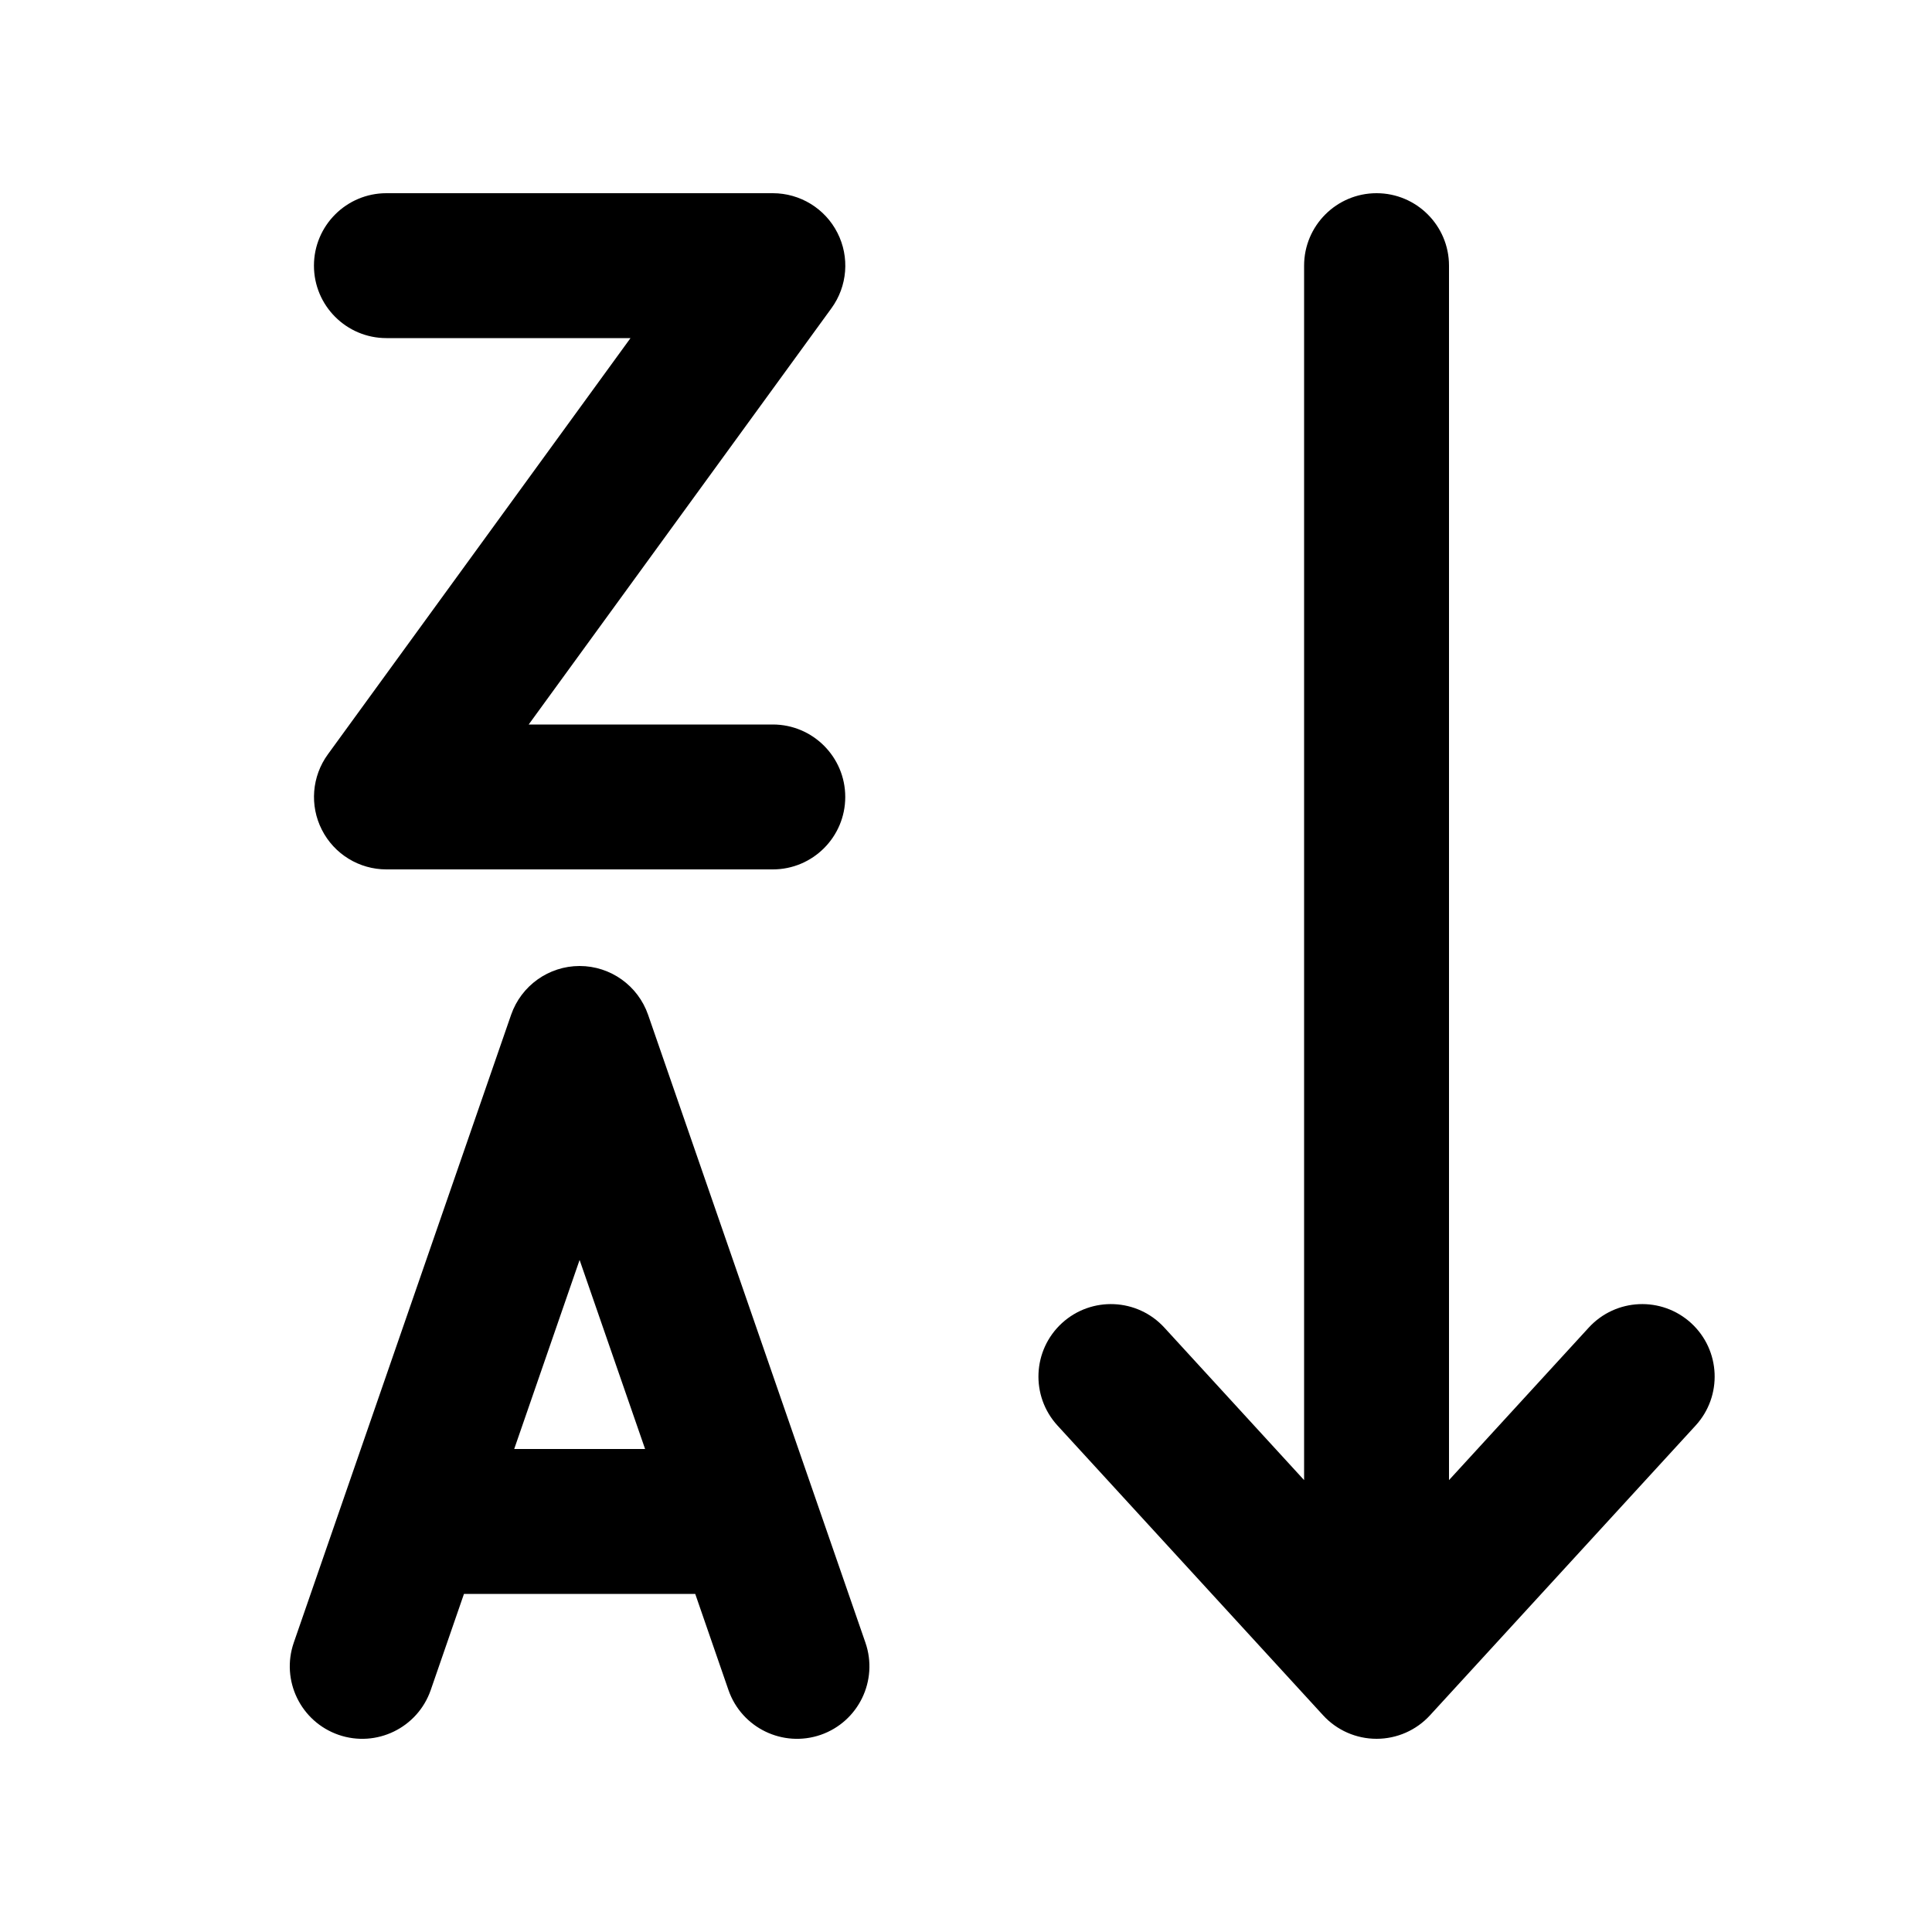 <svg xmlns="http://www.w3.org/2000/svg" viewBox="0 0 20 20" fill="none"><path d="M4 2C3.586 2 3.25 2.336 3.25 2.75C3.25 3.164 3.586 3.5 4 3.5H6.527L3.394 7.809C3.228 8.037 3.204 8.339 3.332 8.59C3.46 8.842 3.718 9 4 9H8C8.414 9 8.75 8.664 8.75 8.25C8.75 7.836 8.414 7.5 8 7.5H5.473L8.607 3.191C8.773 2.963 8.797 2.661 8.669 2.41C8.541 2.158 8.282 2 8 2H4ZM6.709 10.505C6.604 10.203 6.32 10 6 10C5.681 10 5.396 10.203 5.291 10.505L3.041 17.005C2.906 17.396 3.113 17.823 3.505 17.959C3.896 18.094 4.323 17.887 4.459 17.495L4.803 16.5H7.197L7.541 17.495C7.677 17.887 8.104 18.094 8.496 17.959C8.887 17.823 9.094 17.396 8.959 17.005L6.709 10.505ZM6 13.043L6.678 15H5.323L6 13.043ZM14.25 2C14.664 2 15 2.336 15 2.75V15.322L16.447 13.743C16.727 13.438 17.201 13.417 17.507 13.697C17.812 13.977 17.833 14.451 17.553 14.757L14.803 17.757C14.661 17.912 14.46 18 14.25 18C14.04 18 13.839 17.912 13.697 17.757L10.947 14.757C10.667 14.451 10.688 13.977 10.993 13.697C11.299 13.417 11.773 13.438 12.053 13.743L13.5 15.322V2.75C13.5 2.336 13.836 2 14.25 2Z" fill="currentColor"/></svg>